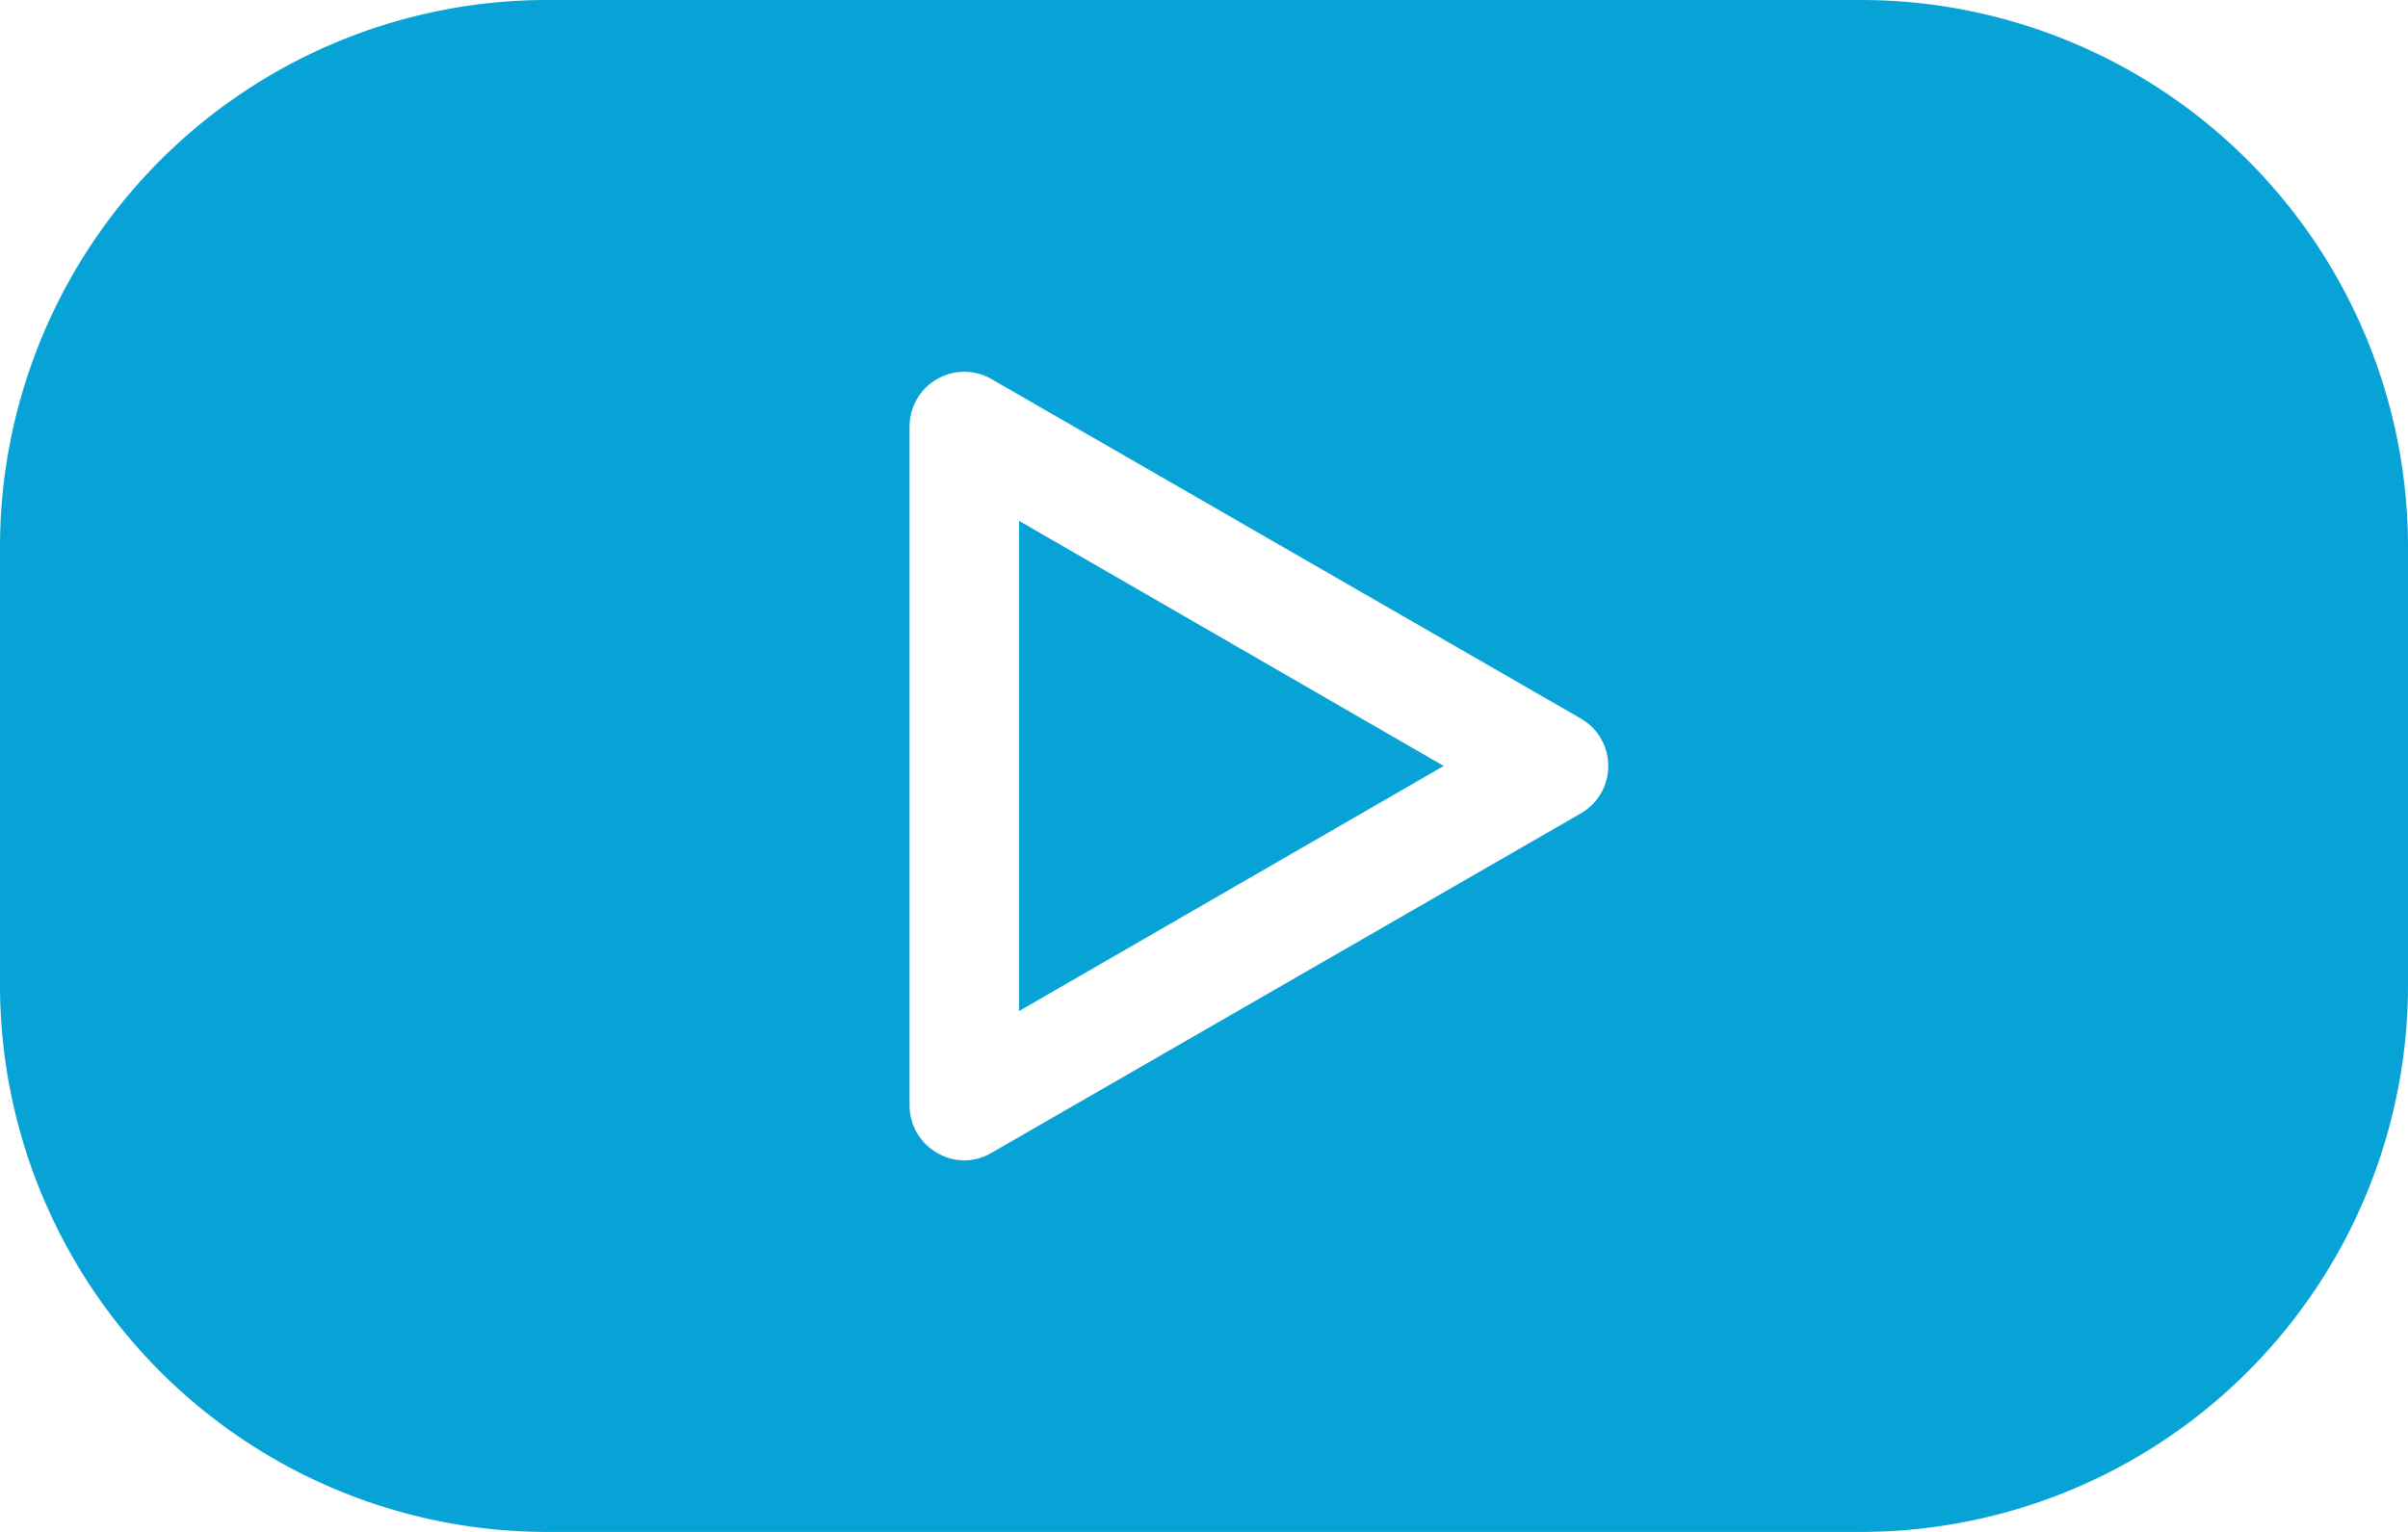 <svg id="Ebene_1" data-name="Ebene 1" xmlns="http://www.w3.org/2000/svg" viewBox="0 0 44 28"><defs><style>.cls-1{fill:#07a3d7;}</style></defs><polygon class="cls-1" points="18.62 18.48 26.38 14 18.62 9.52 18.62 18.48"/><path class="cls-1" d="M34,0H10A10,10,0,0,0,0,10v8A10,10,0,0,0,10,28H34A10,10,0,0,0,44,18V10A10,10,0,0,0,34,0ZM28.88,14.87l-10.76,6.2a1,1,0,0,1-.5.14,1,1,0,0,1-.5-.14,1,1,0,0,1-.5-.86V7.79a1,1,0,0,1,1.5-.86l10.76,6.2a1,1,0,0,1,0,1.74Z"/></svg>